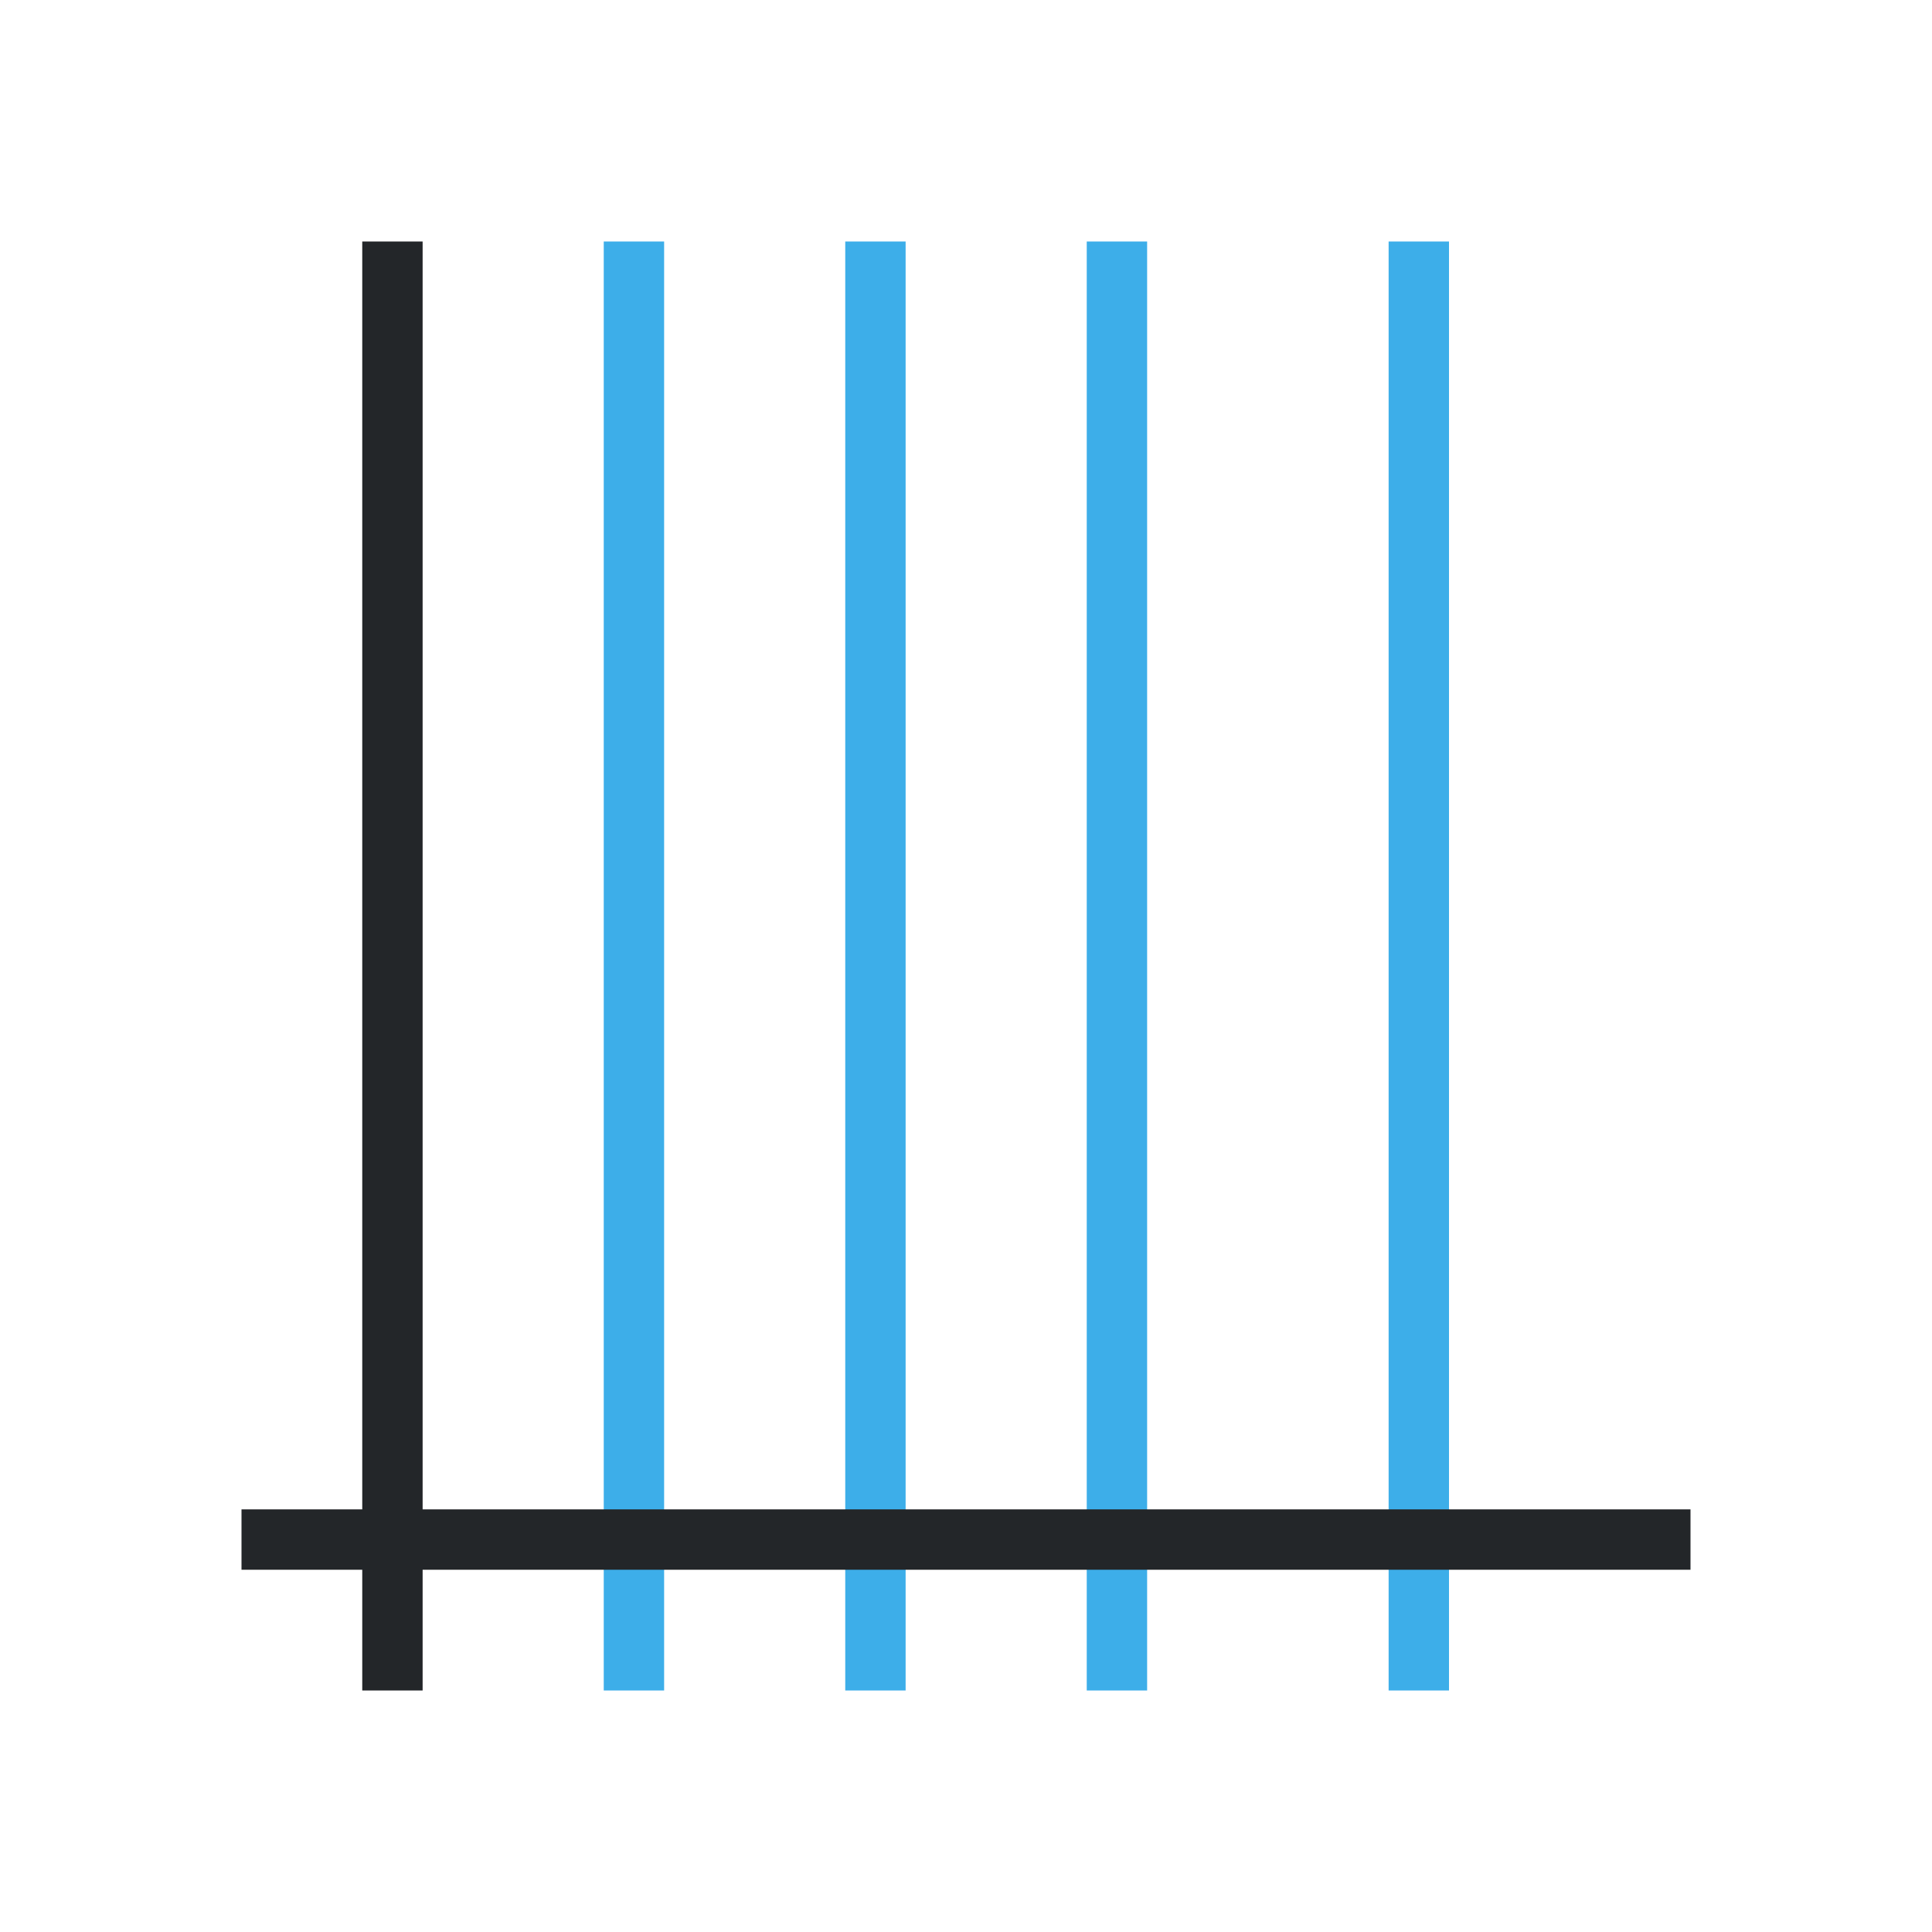 <svg viewBox="0 0 32 32" xmlns="http://www.w3.org/2000/svg"><path d="m10 4v24h1v-24zm4 0v24h1v-24zm4 0v24h1v-24zm5 0v24h1v-24z" fill="#3daee9"/><path d="m6 4v21h-2v1h2v2h1v-2h21v-1h-21v-21z" fill="#232629"/></svg>